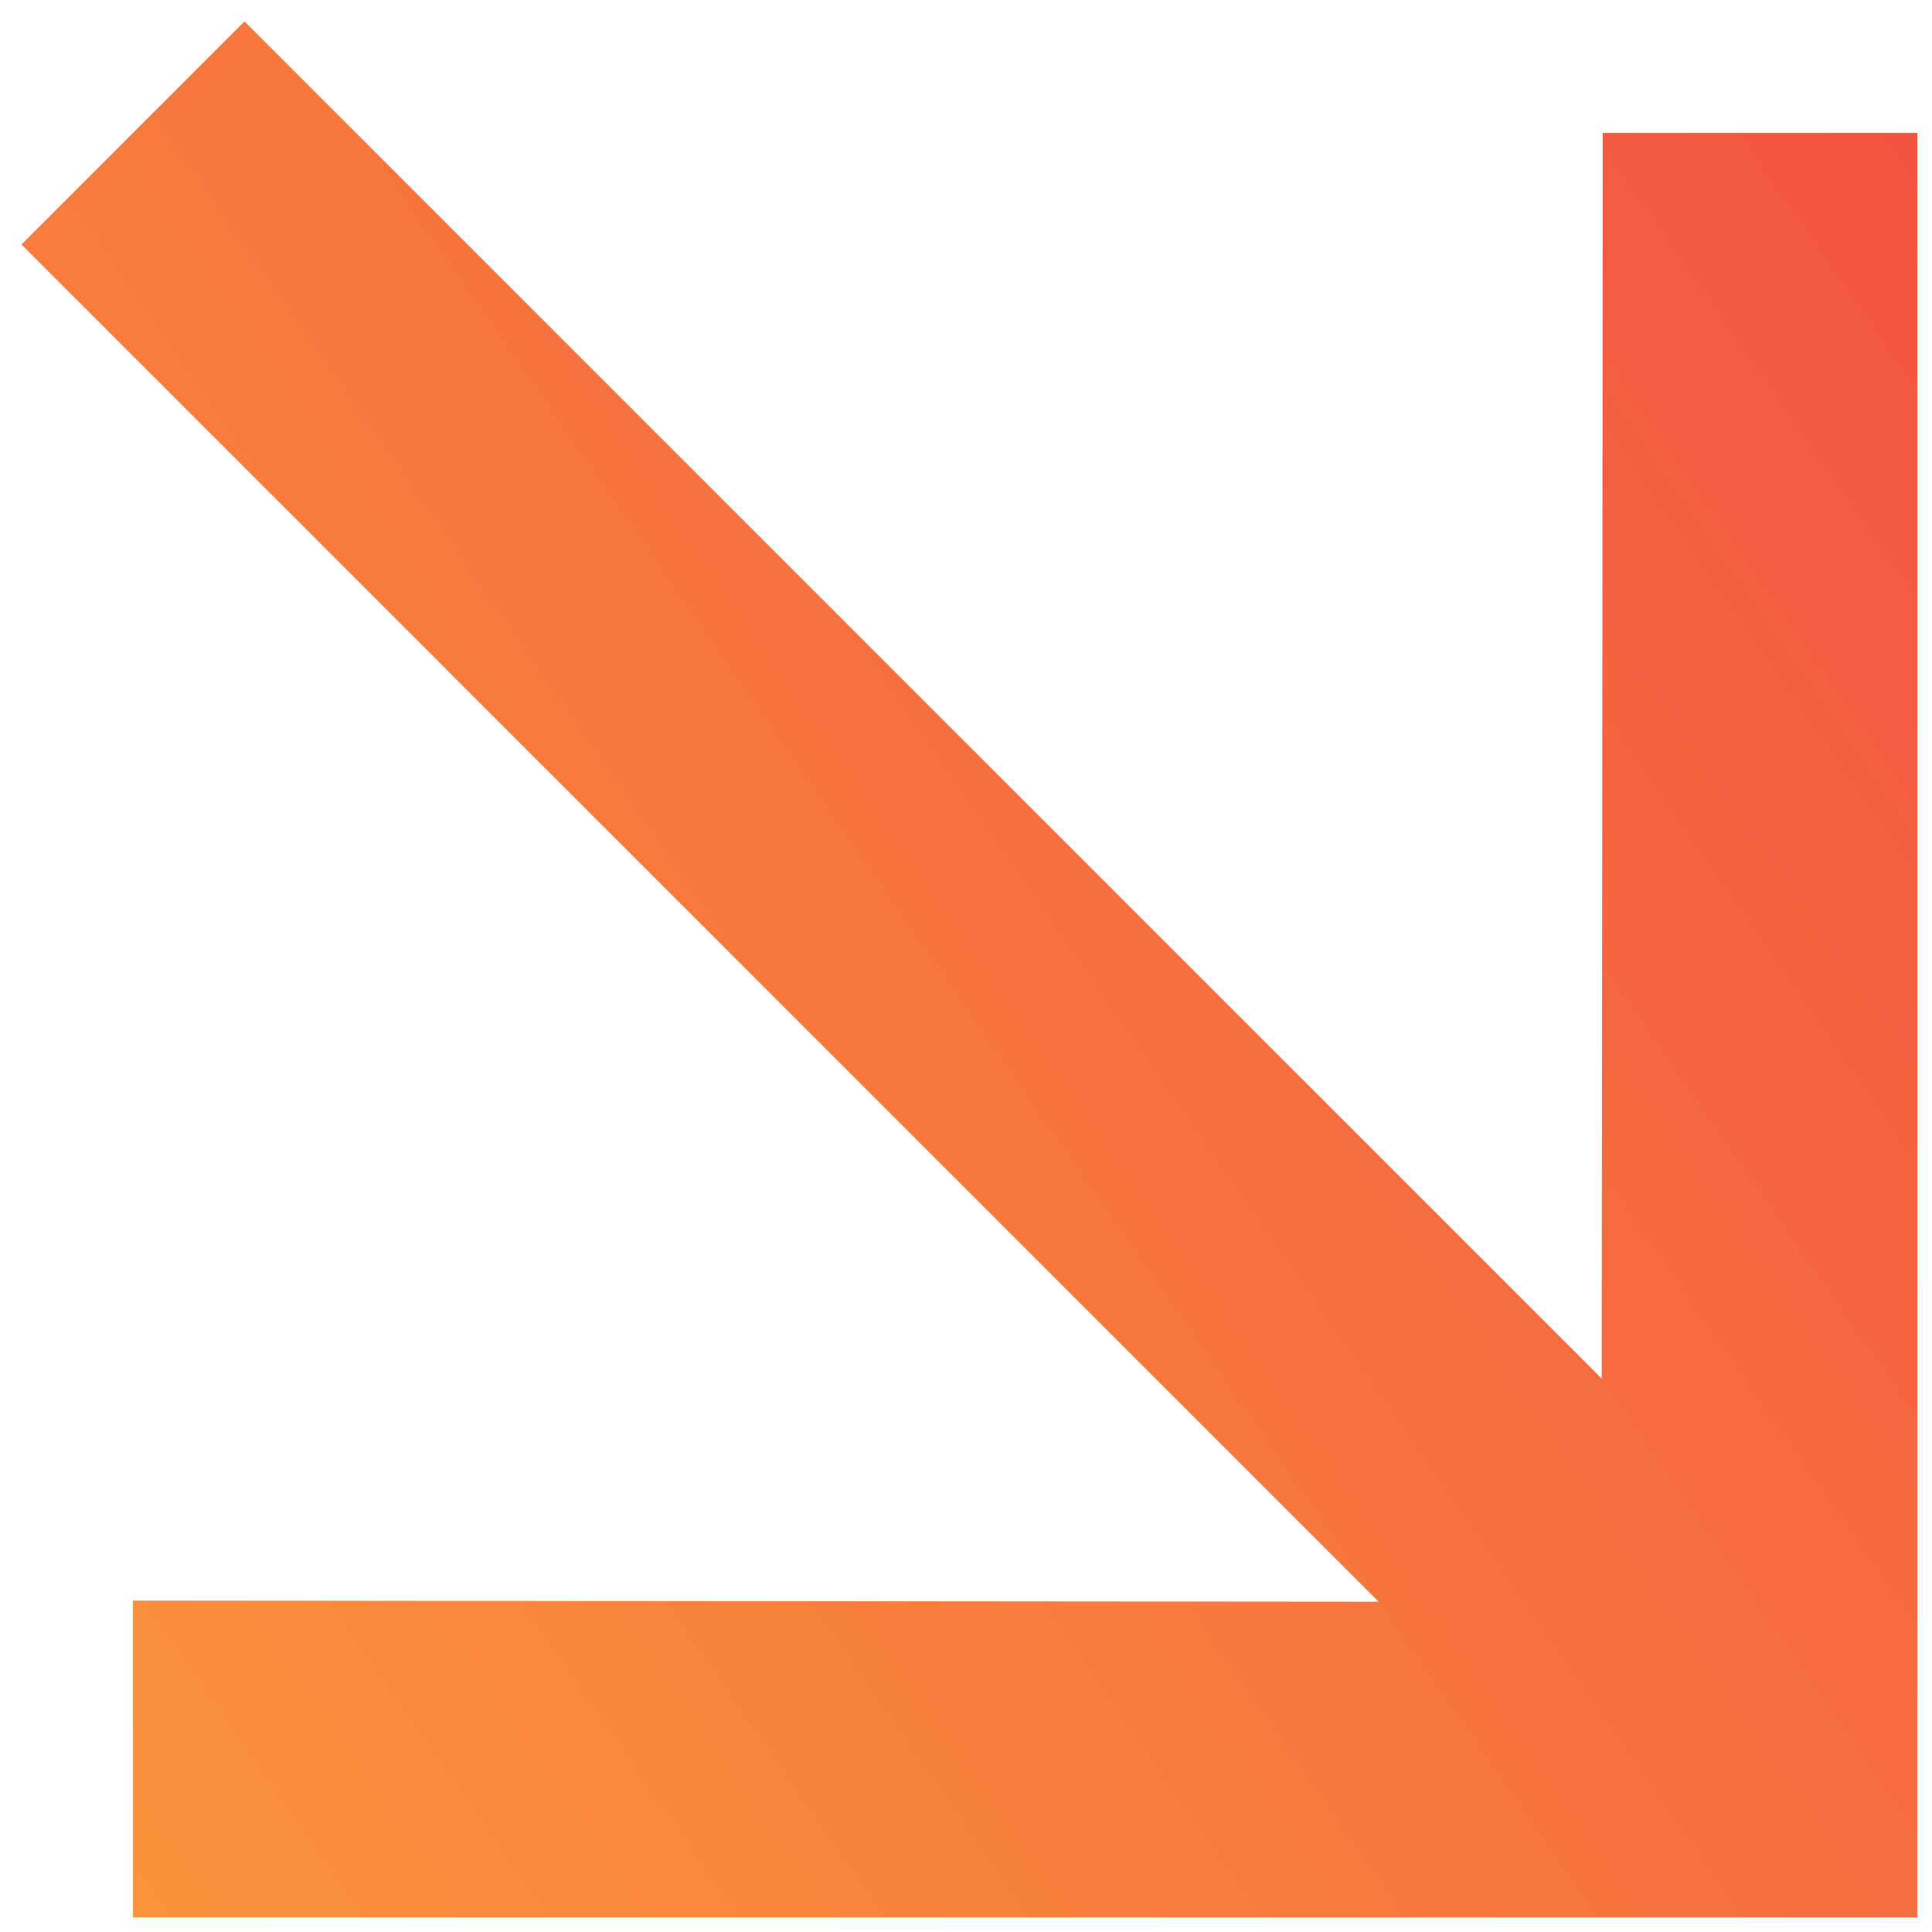 <svg width="49" height="49" viewBox="0 0 49 49" fill="none" xmlns="http://www.w3.org/2000/svg">
    <path d="M48.627 3.373H40.651L40.623 34.966L6.201 0.544L0.544 6.201L34.966 40.623L3.373 40.595V48.627H48.627V3.373Z"
          fill="url(#paint0_linear_778_437)"/>
    <defs>
        <linearGradient id="paint0_linear_778_437" x1="-19.255" y1="26" x2="41.816" y2="-16.401"
                        gradientUnits="userSpaceOnUse">
            <stop stop-color="#FB993B"/>
            <stop offset="1" stop-color="#F24E42"/>
        </linearGradient>
    </defs>
</svg>
